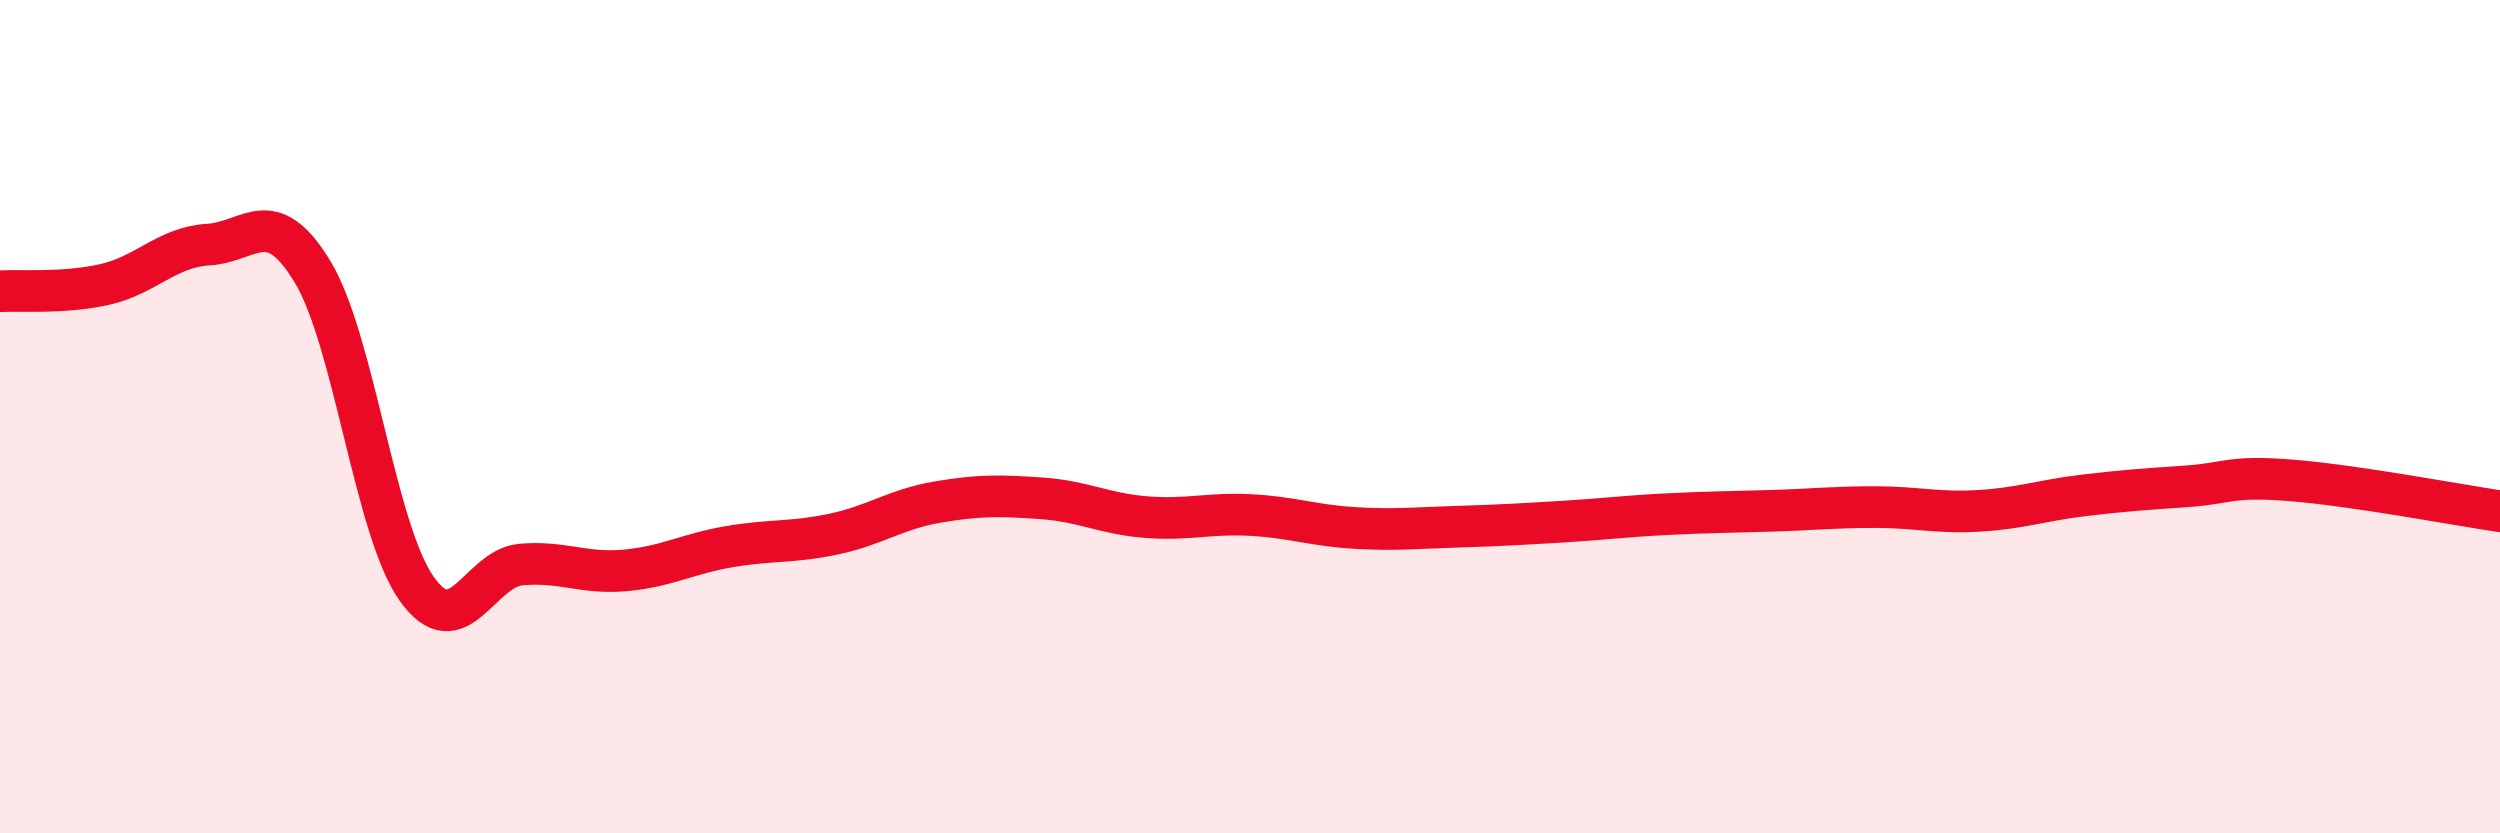 
    <svg width="60" height="20" viewBox="0 0 60 20" xmlns="http://www.w3.org/2000/svg">
      <path
        d="M 0,6.99 C 0.5,6.96 1.5,7.05 2.5,6.83 C 3.5,6.61 4,5.93 5,5.87 C 6,5.81 6.5,4.87 7.5,6.52 C 8.5,8.17 9,12.72 10,14.13 C 11,15.54 11.5,13.64 12.5,13.55 C 13.5,13.46 14,13.78 15,13.69 C 16,13.6 16.5,13.29 17.5,13.12 C 18.5,12.95 19,13.03 20,12.82 C 21,12.61 21.5,12.22 22.5,12.05 C 23.5,11.88 24,11.89 25,11.96 C 26,12.03 26.5,12.33 27.5,12.41 C 28.5,12.49 29,12.31 30,12.36 C 31,12.41 31.5,12.61 32.5,12.67 C 33.5,12.73 34,12.67 35,12.64 C 36,12.61 36.5,12.58 37.5,12.52 C 38.5,12.46 39,12.39 40,12.34 C 41,12.29 41.5,12.29 42.5,12.26 C 43.5,12.23 44,12.17 45,12.17 C 46,12.17 46.5,12.32 47.5,12.26 C 48.5,12.2 49,12.01 50,11.89 C 51,11.77 51.5,11.74 52.5,11.67 C 53.5,11.6 53.5,11.41 55,11.53 C 56.5,11.65 59,12.12 60,12.27L60 20L0 20Z"
        fill="#EB0A25"
        opacity="0.1"
        stroke-linecap="round"
        stroke-linejoin="round"
      />
      <path
        d="M 0,6.99 C 0.5,6.96 1.5,7.05 2.5,6.83 C 3.5,6.61 4,5.93 5,5.87 C 6,5.81 6.5,4.87 7.5,6.52 C 8.5,8.17 9,12.72 10,14.13 C 11,15.54 11.5,13.64 12.5,13.55 C 13.5,13.46 14,13.78 15,13.69 C 16,13.6 16.5,13.29 17.5,13.12 C 18.5,12.95 19,13.03 20,12.82 C 21,12.61 21.5,12.22 22.5,12.05 C 23.5,11.88 24,11.89 25,11.96 C 26,12.03 26.5,12.33 27.5,12.41 C 28.5,12.49 29,12.31 30,12.36 C 31,12.41 31.5,12.61 32.5,12.67 C 33.5,12.73 34,12.67 35,12.64 C 36,12.61 36.5,12.58 37.5,12.52 C 38.5,12.46 39,12.39 40,12.34 C 41,12.29 41.5,12.29 42.5,12.26 C 43.5,12.23 44,12.17 45,12.17 C 46,12.17 46.5,12.32 47.5,12.26 C 48.5,12.2 49,12.01 50,11.89 C 51,11.77 51.5,11.74 52.5,11.67 C 53.5,11.6 53.5,11.41 55,11.53 C 56.5,11.65 59,12.12 60,12.27"
        stroke="#EB0A25"
        stroke-width="1"
        fill="none"
        stroke-linecap="round"
        stroke-linejoin="round"
      />
    </svg>
  